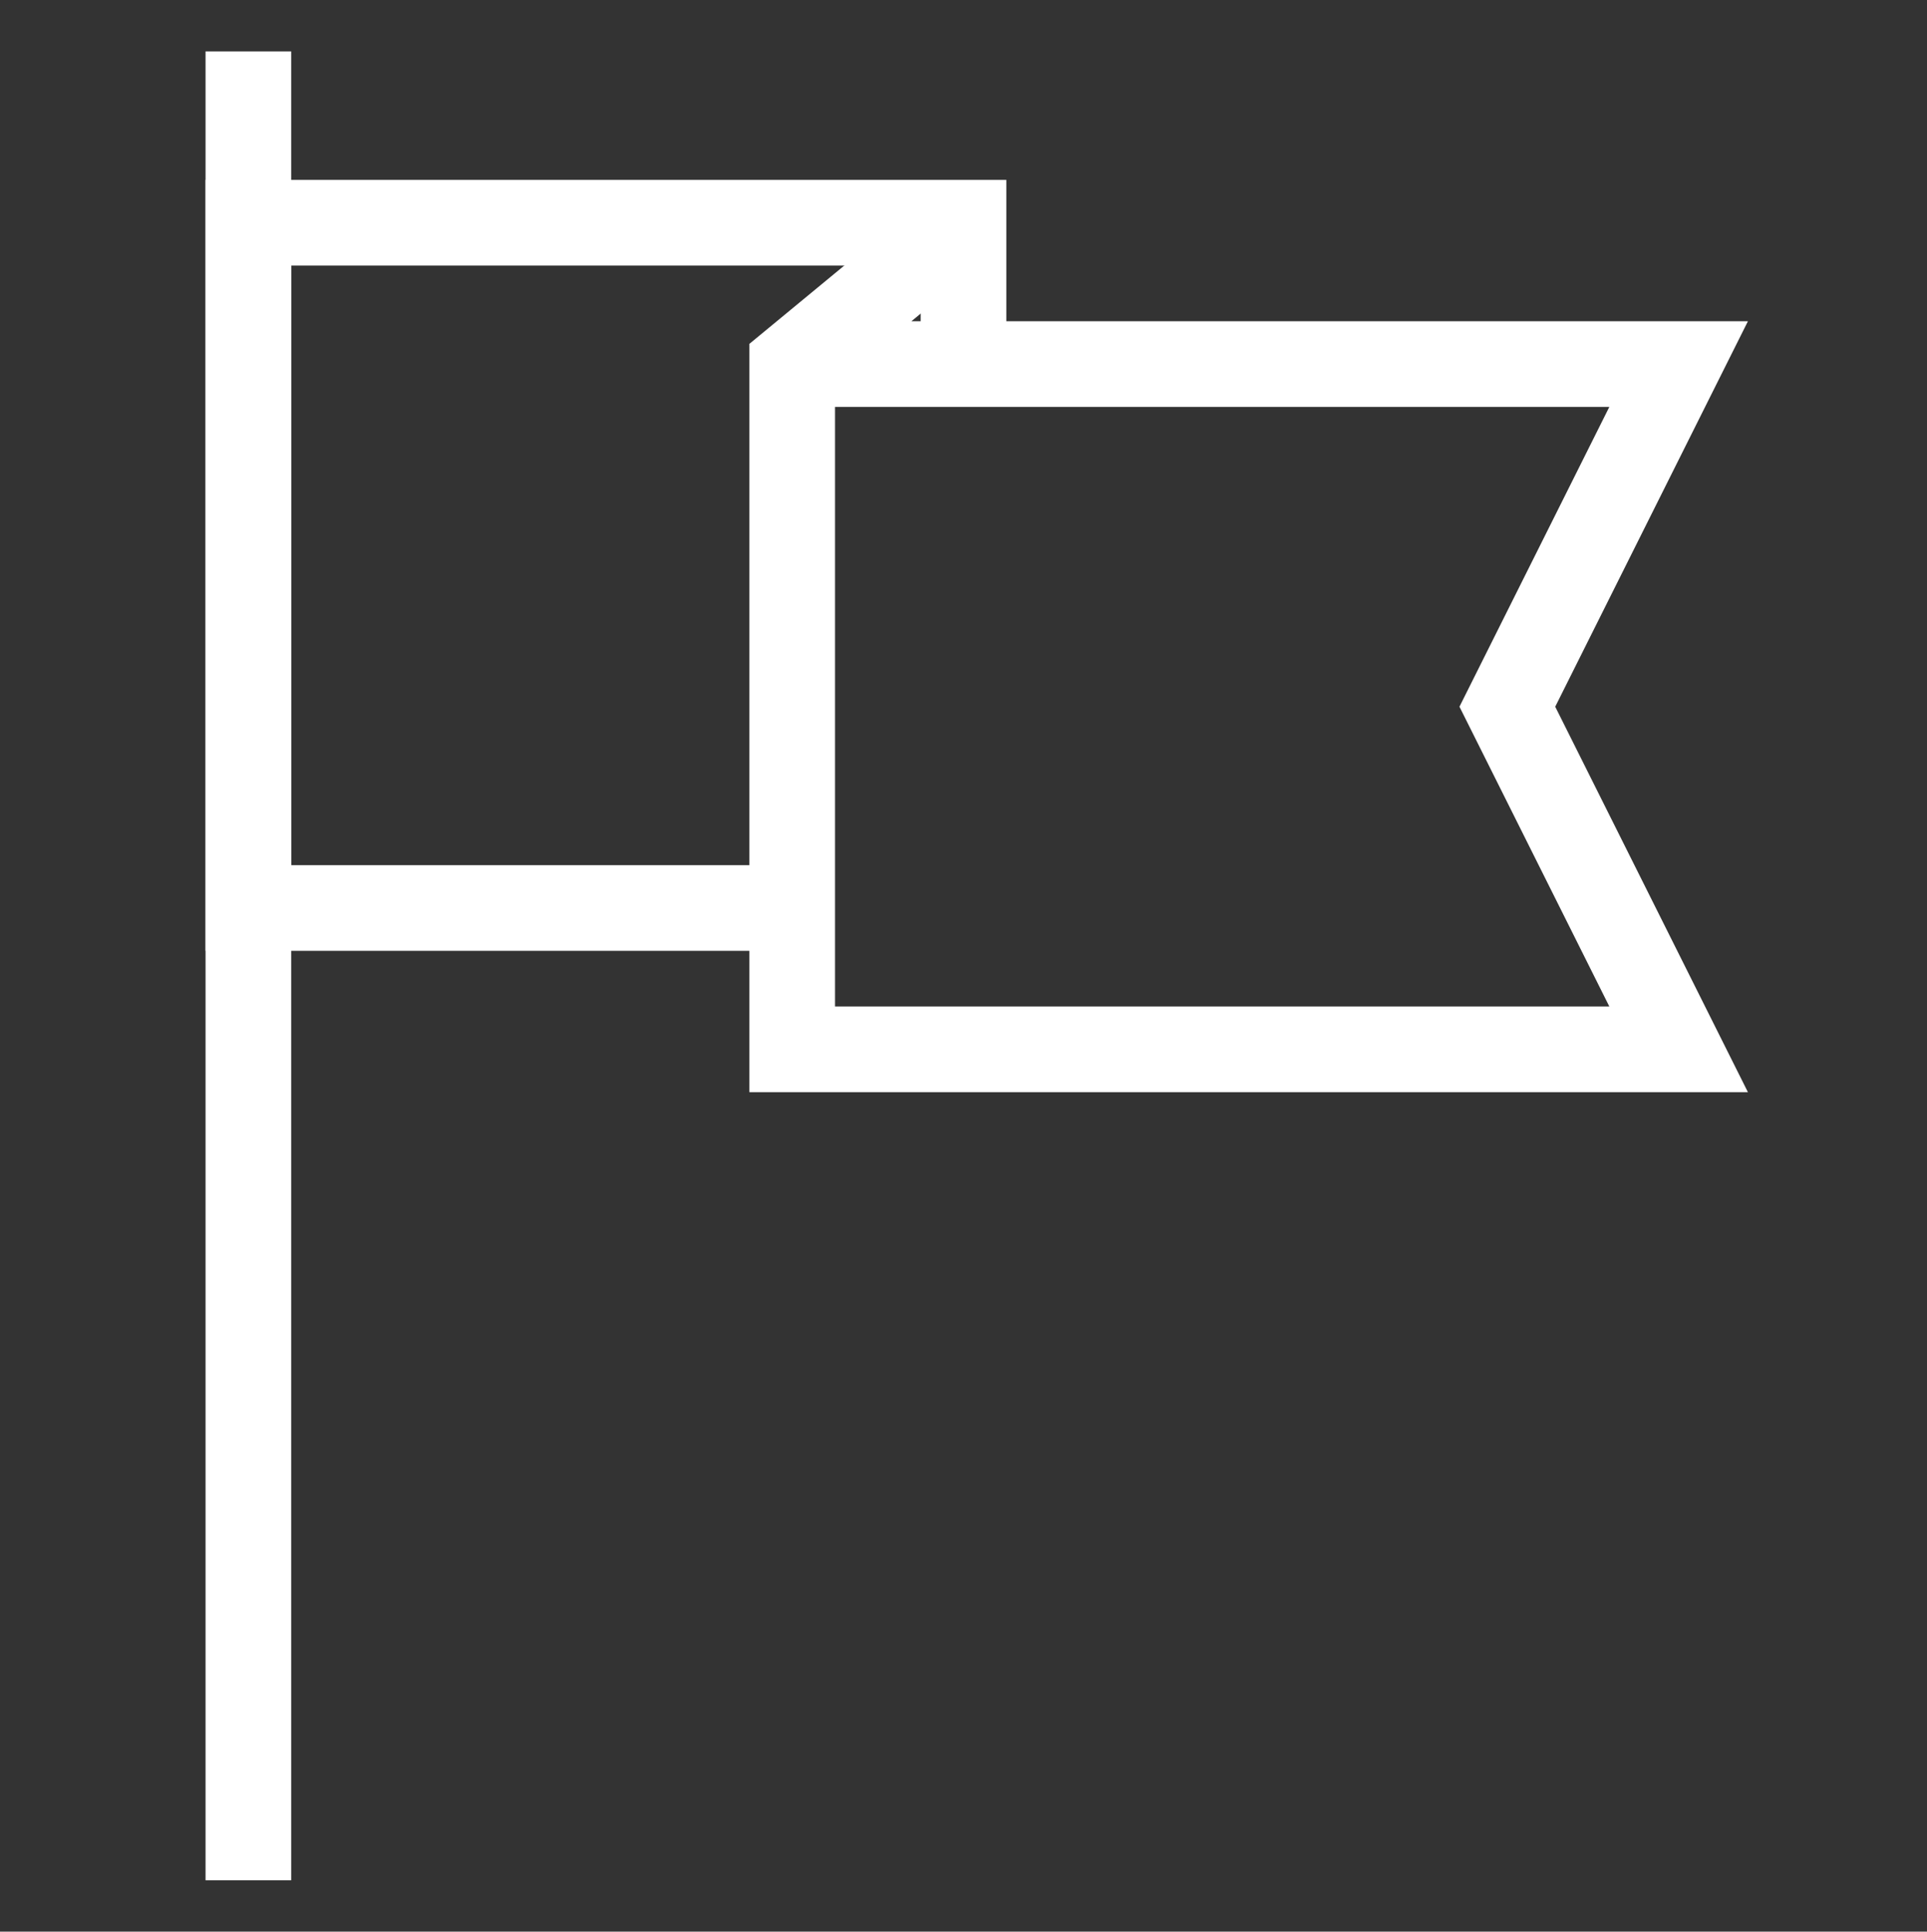<svg version="1.1" id="Layer_2" xmlns="http://www.w3.org/2000/svg" xmlns:xlink="http://www.w3.org/1999/xlink" x="0px" y="0px" viewBox="0 0 45 45.1" style="enable-background:new 0 0 45 45.1;" xml:space="preserve" data-global-elvn="enableViewport, disableClick, oneHalf, startInvisible, notResponsive, 0, notLoop, 500">
<rect x="0" y="0" width="45" height="45.1" fill="#333333" stroke="none"/>
<style type="text/css">
	.st0{fill:none;stroke:#FFFFFF;stroke-width:2;stroke-miterlimit:10;}
</style>
<line class="st0 elvn-layer" x1="5.8" y1="1.2" x2="5.8" y2="43.9" data-elvn="drawLines, 0, 2000, #ffffff, 2, notRandom"/>
<polyline class="st0 elvn-layer" points="22.5,5.2 18.5,8.5 18.5,24.5 39.2,24.5 35.2,16.5 39.2,8.5 18.5,8.5 " data-elvn="drawLines, 0, 2000, #ffffff, 2, notRandom"/>
<polyline class="st0 elvn-layer" points="18.5,21.2 5.8,21.2 5.8,5.2 22.5,5.2 22.5,8.5 " data-elvn="drawLines, 0, 2000, #ffffff, 2, notRandom"/>
</svg>